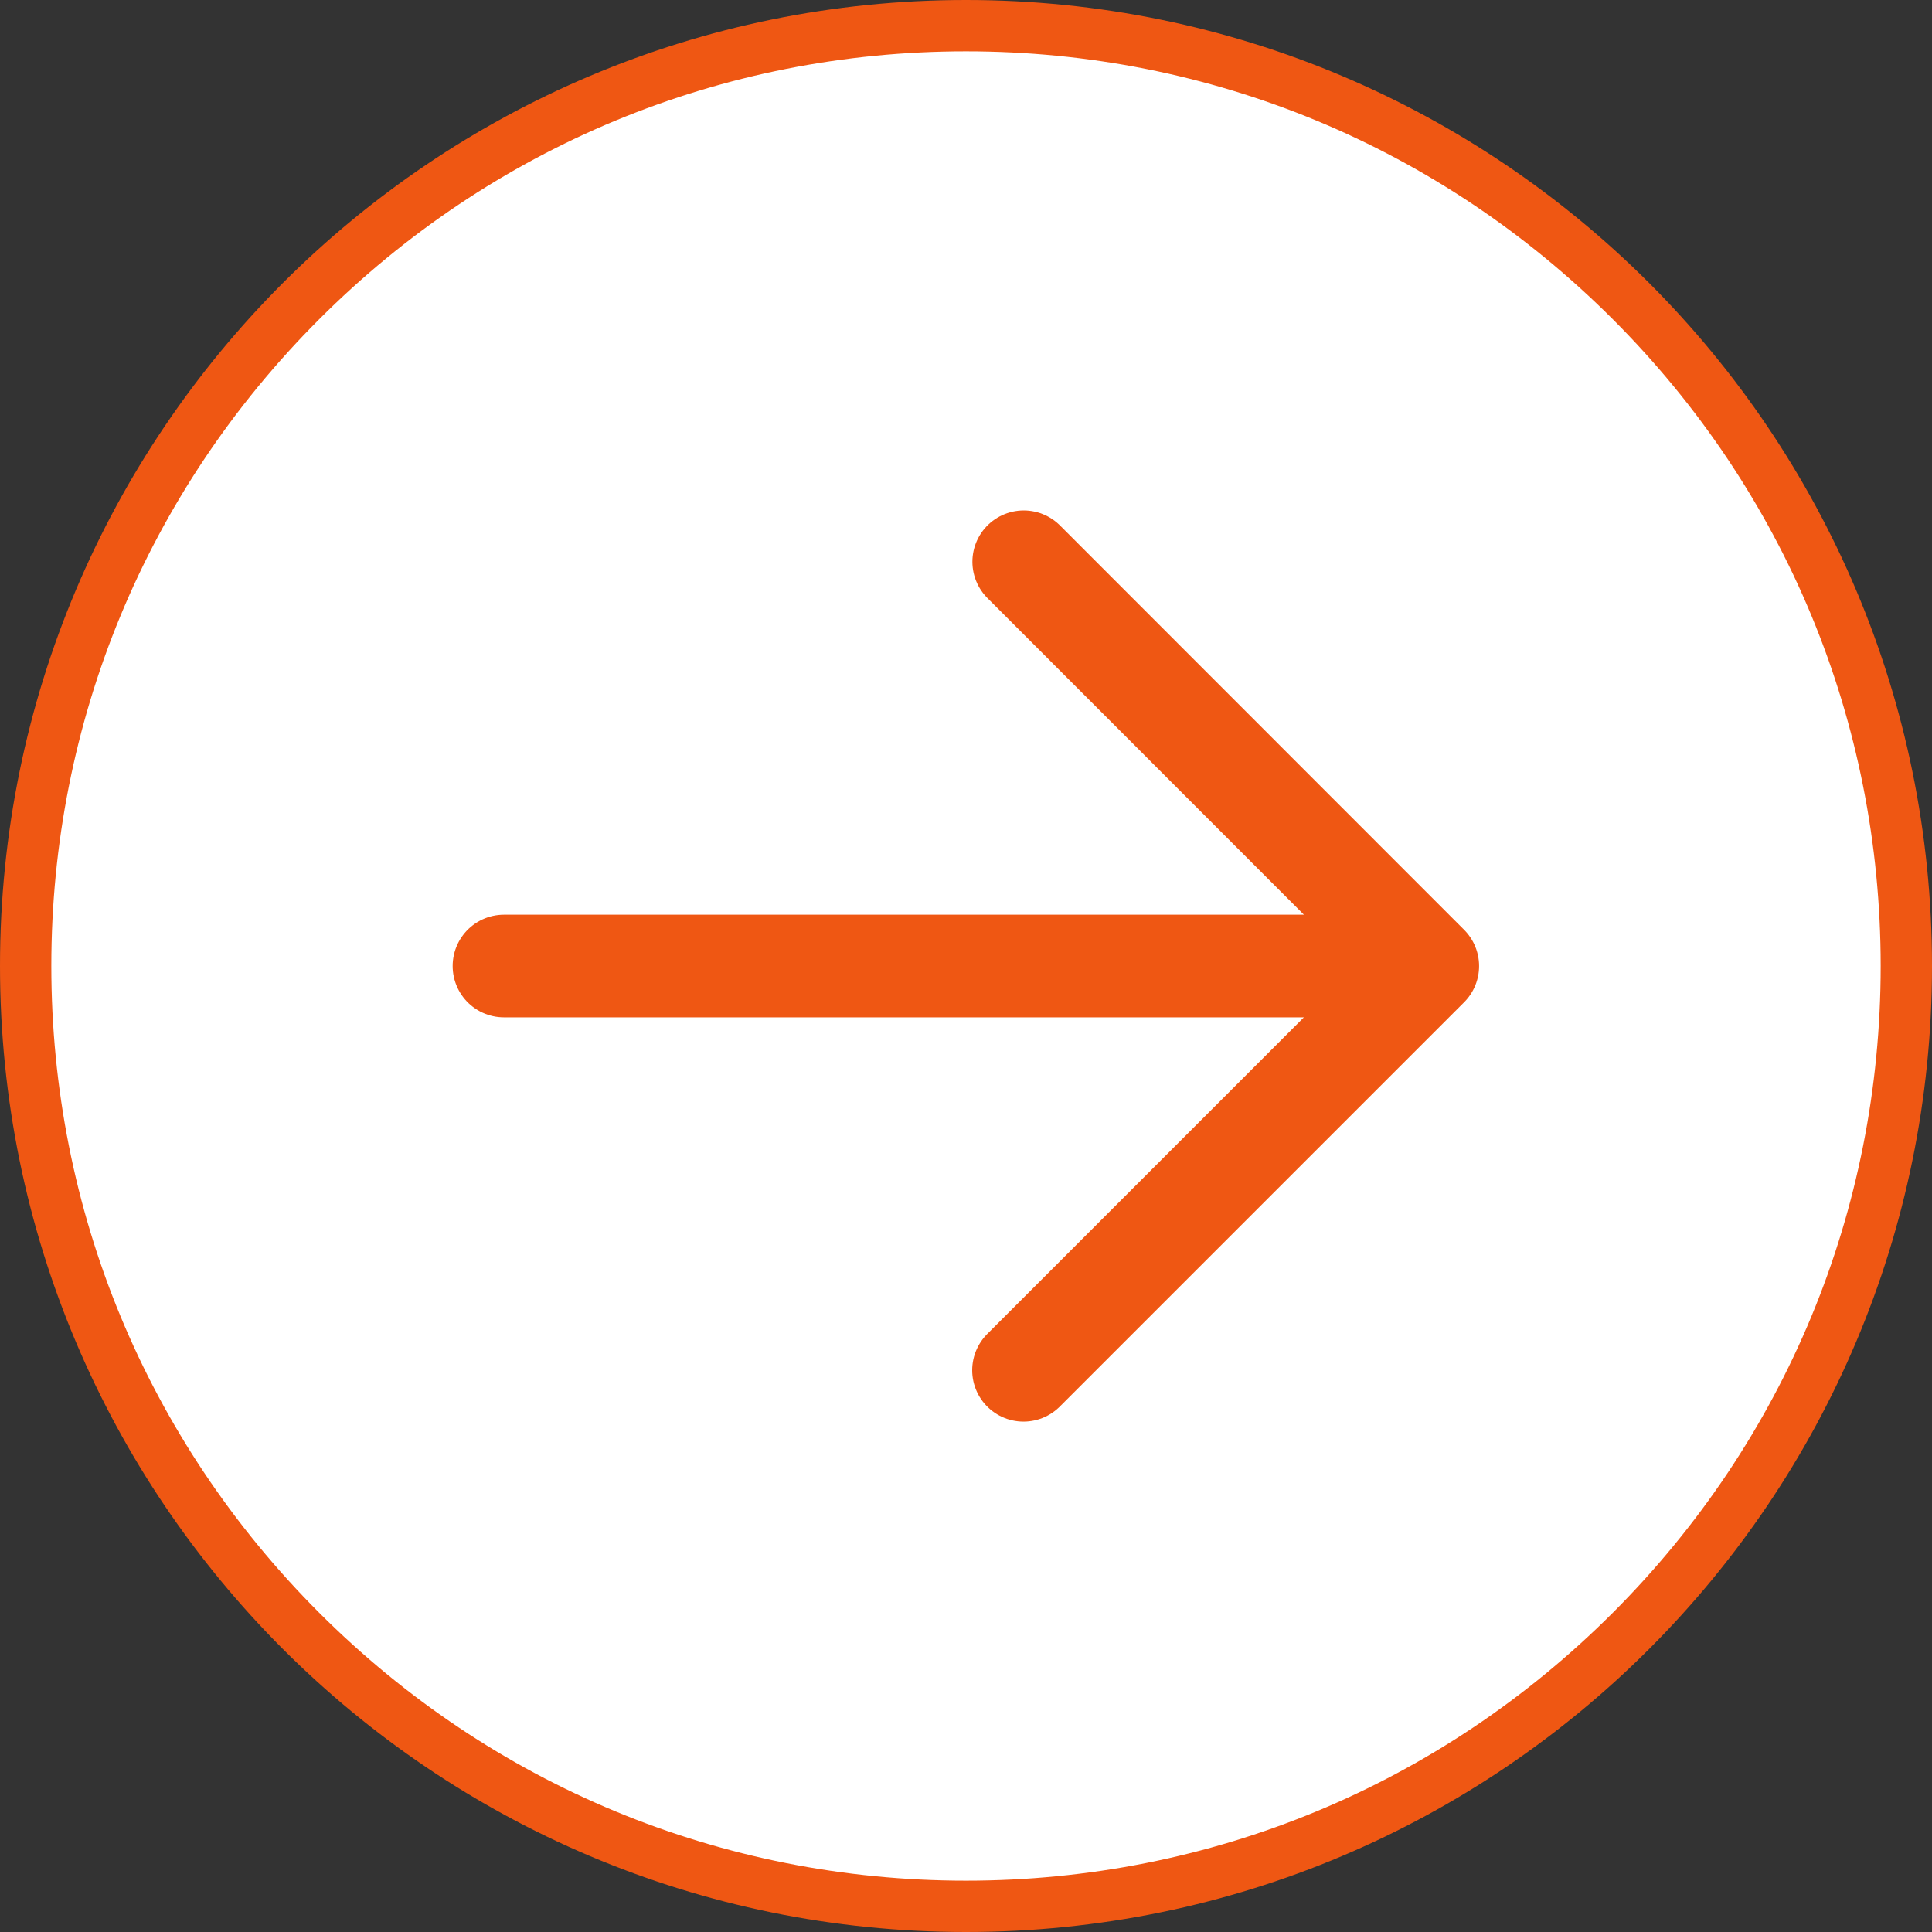 <svg xmlns="http://www.w3.org/2000/svg" width="37.645" height="37.645" viewBox="0 0 37.645 37.645"><rect x="0" y="0" width="37.645" height="37.645" fill="#333333" stroke="none"/><g id="Group_71" data-name="Group 71" transform="translate(-415 -2428)"><g id="Path_212" data-name="Path 212" transform="translate(415 2428)" fill="#fff"><path d="M 18.822 37.145 C 16.349 37.145 13.949 36.66 11.691 35.705 C 9.509 34.782 7.549 33.461 5.866 31.778 C 4.184 30.095 2.862 28.136 1.94 25.954 C 0.984 23.695 0.5 21.296 0.5 18.822 C 0.5 16.349 0.984 13.949 1.94 11.691 C 2.862 9.509 4.184 7.549 5.866 5.866 C 7.549 4.184 9.509 2.862 11.691 1.94 C 13.949 0.984 16.349 0.5 18.822 0.5 C 21.296 0.5 23.695 0.984 25.954 1.94 C 28.136 2.862 30.095 4.184 31.778 5.866 C 33.461 7.549 34.782 9.509 35.705 11.691 C 36.66 13.949 37.145 16.349 37.145 18.822 C 37.145 21.296 36.66 23.695 35.705 25.954 C 34.782 28.136 33.461 30.095 31.778 31.778 C 30.095 33.461 28.136 34.782 25.954 35.705 C 23.695 36.66 21.296 37.145 18.822 37.145 Z" stroke="none"></path><path d="M 18.822 1 C 14.062 1 9.586 2.854 6.22 6.22 C 2.854 9.586 1 14.062 1 18.822 C 1 23.583 2.854 28.058 6.22 31.425 C 9.586 34.791 14.062 36.645 18.822 36.645 C 23.583 36.645 28.058 34.791 31.425 31.425 C 34.791 28.058 36.645 23.583 36.645 18.822 C 36.645 14.062 34.791 9.586 31.425 6.22 C 28.058 2.854 23.583 1 18.822 1 M 18.822 -3.814697265625e-06 C 29.218 -3.814697265625e-06 37.645 8.427 37.645 18.822 C 37.645 29.218 29.218 37.645 18.822 37.645 C 8.427 37.645 -3.814697265625e-06 29.218 -3.814697265625e-06 18.822 C -3.814697265625e-06 8.427 8.427 -3.814697265625e-06 18.822 -3.814697265625e-06 Z" stroke="none" fill="#ef5713"></path></g><path id="Icon_akar-arrow-right" data-name="Icon akar-arrow-right" d="M6,15.377H24M16.127,7.5,24,15.377l-7.877,7.877" transform="translate(418.82 2431.446)" fill="none" stroke="#ef5713" stroke-linecap="round" stroke-linejoin="round" stroke-width="2"></path></g></svg>